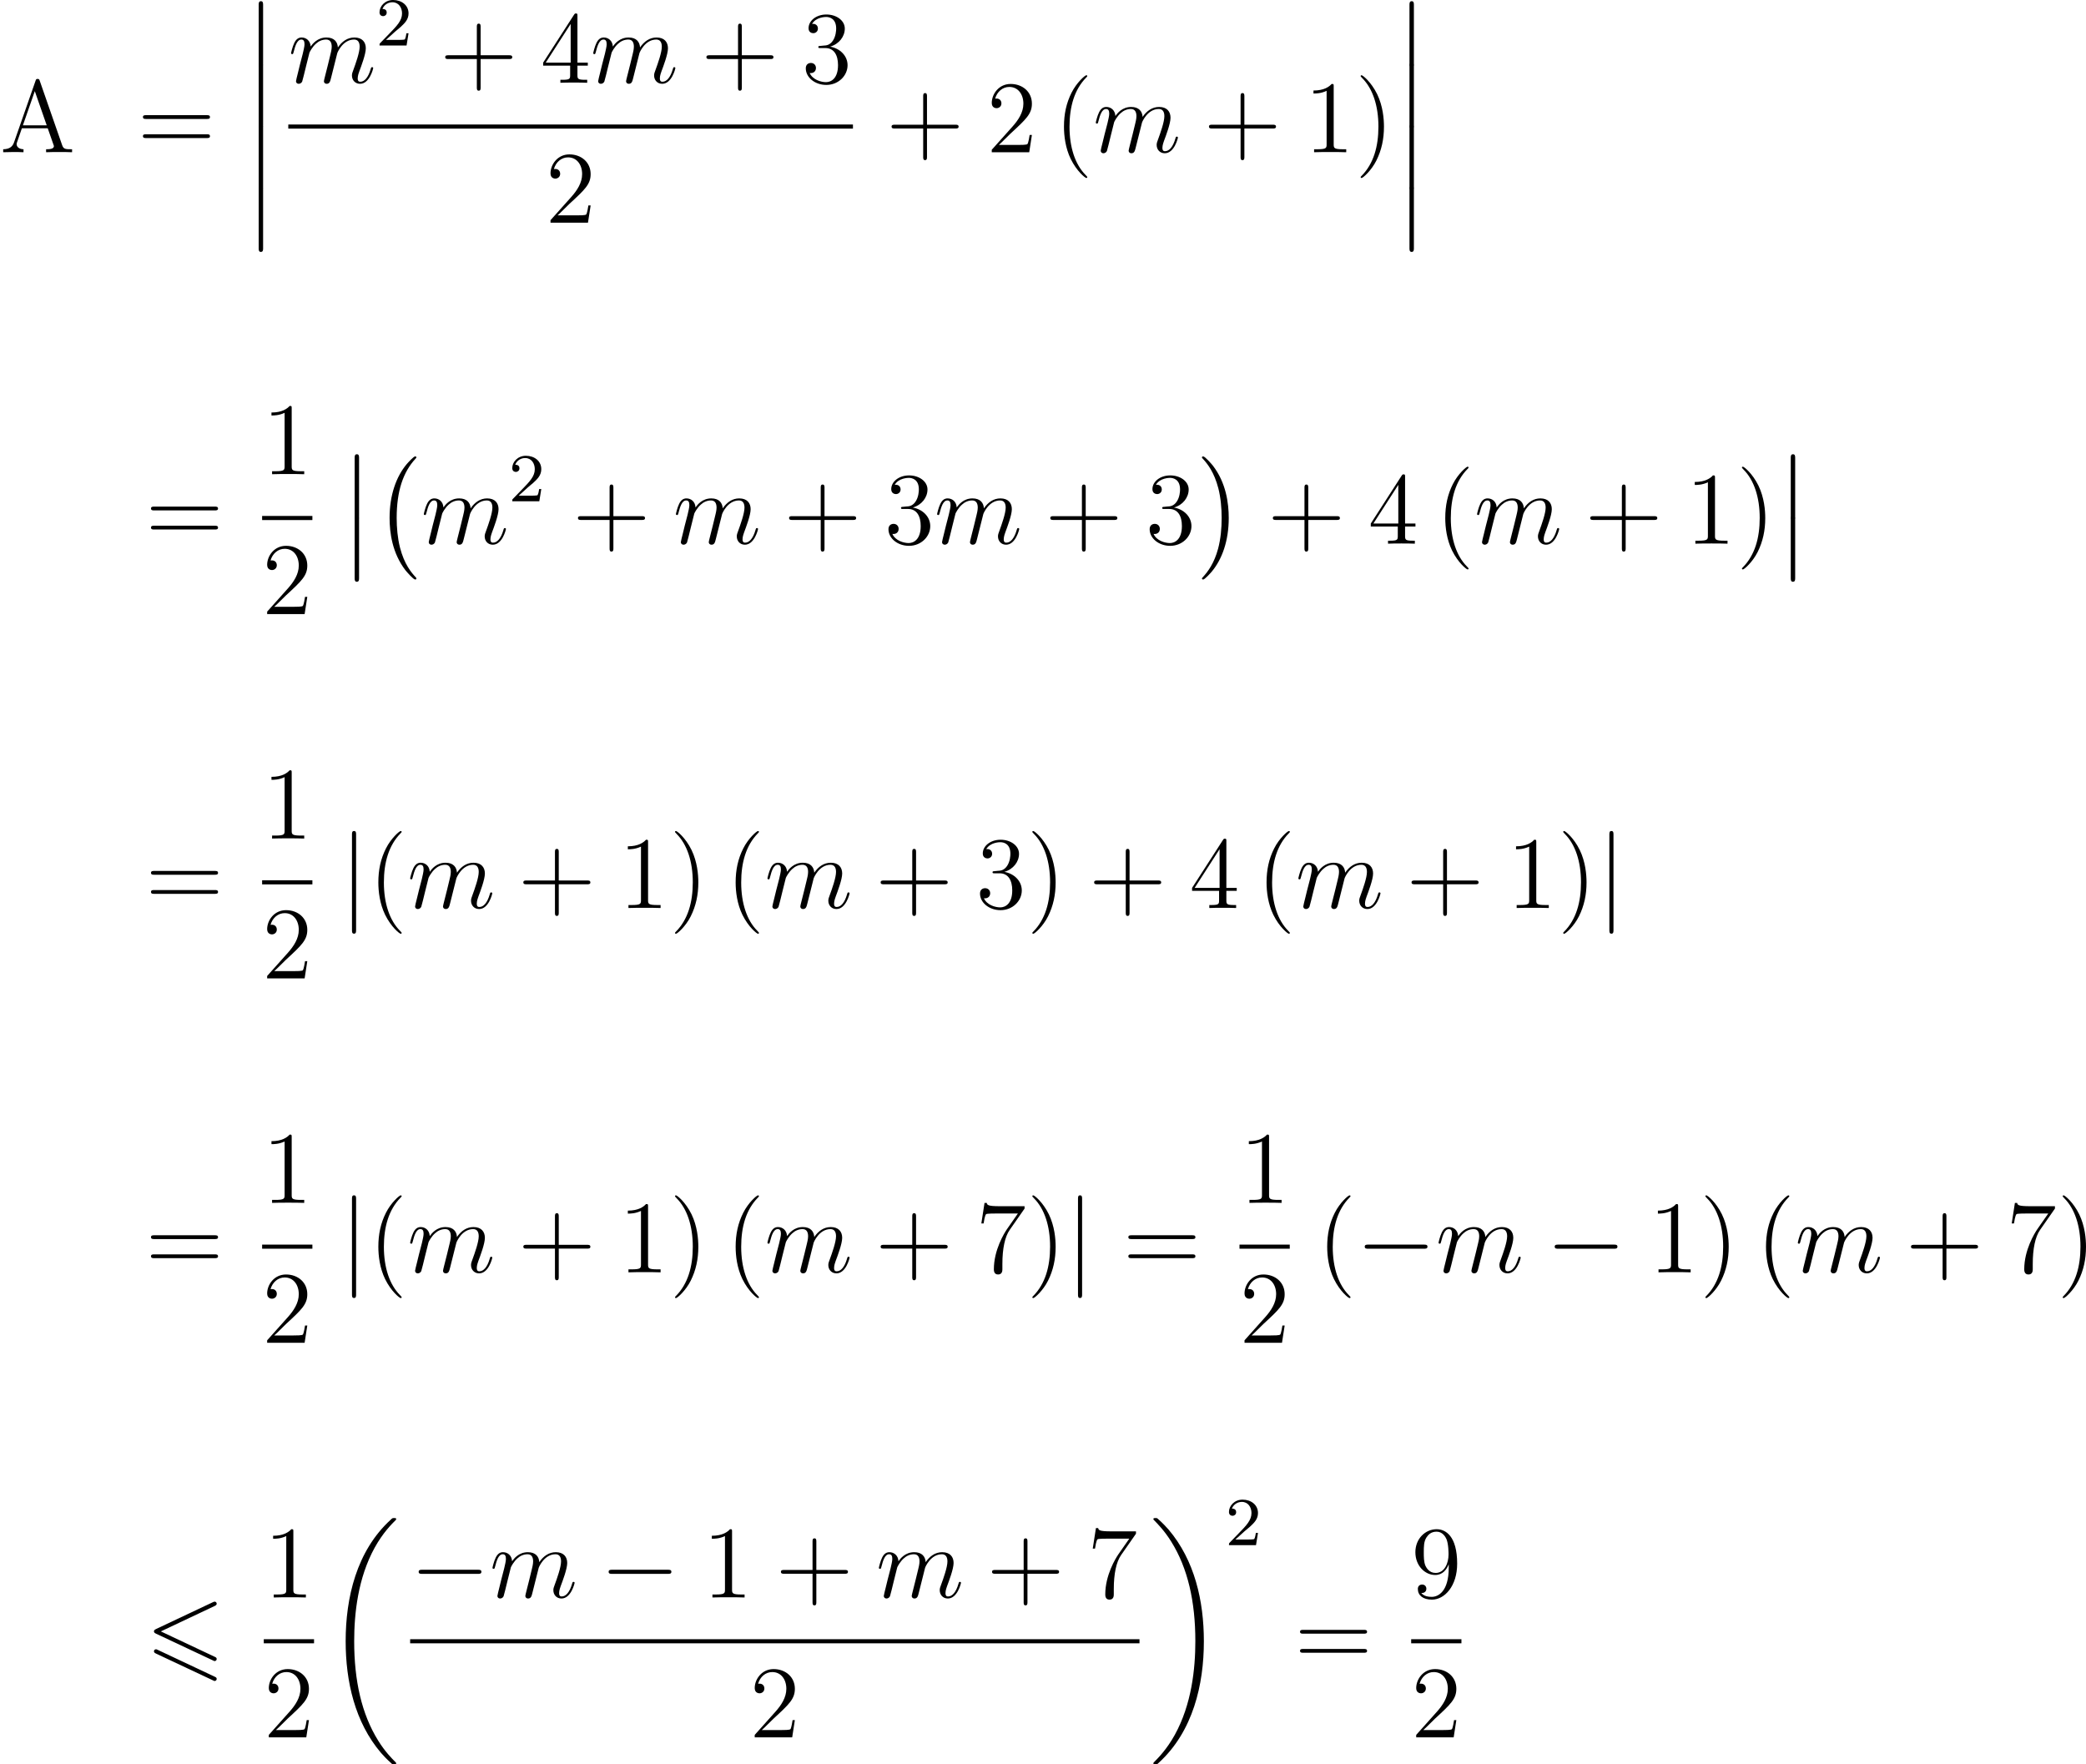 <?xml version='1.0'?>
<!-- This file was generated by dvisvgm 1.14.1 -->
<svg height='205.448pt' version='1.1' viewBox='109.551 66.586 242.911 205.448' width='242.911pt' xmlns='http://www.w3.org/2000/svg' xmlns:xlink='http://www.w3.org/1999/xlink'>
<defs>
<path d='M4.937 13.736C4.937 13.689 4.914 13.665 4.89 13.629C4.34 13.043 3.527 12.075 3.025 10.126C2.75 9.038 2.642 7.807 2.642 6.695C2.642 3.551 3.395 1.351 4.83 -0.203C4.937 -0.311 4.937 -0.335 4.937 -0.359C4.937 -0.478 4.842 -0.478 4.794 -0.478C4.615 -0.478 3.969 0.239 3.814 0.418C2.594 1.865 1.817 4.017 1.817 6.683C1.817 8.381 2.116 10.784 3.682 12.804C3.802 12.947 4.579 13.856 4.794 13.856C4.842 13.856 4.937 13.856 4.937 13.736Z' id='g1-0'/>
<path d='M3.646 6.695C3.646 4.997 3.347 2.594 1.781 0.574C1.662 0.43 0.885 -0.478 0.669 -0.478C0.61 -0.478 0.526 -0.454 0.526 -0.359C0.526 -0.311 0.55 -0.275 0.598 -0.239C1.172 0.383 1.949 1.351 2.439 3.252C2.714 4.34 2.821 5.571 2.821 6.683C2.821 7.89 2.714 9.11 2.403 10.281C1.949 11.955 1.243 12.912 0.634 13.581C0.526 13.689 0.526 13.713 0.526 13.736C0.526 13.832 0.61 13.856 0.669 13.856C0.849 13.856 1.506 13.127 1.65 12.959C2.869 11.513 3.646 9.361 3.646 6.695Z' id='g1-1'/>
<path d='M1.734 6.982C1.734 7.173 1.734 7.424 1.985 7.424C2.248 7.424 2.248 7.185 2.248 6.982V0.191C2.248 0 2.248 -0.251 1.997 -0.251C1.734 -0.251 1.734 -0.012 1.734 0.191V6.982Z' id='g1-12'/>
<path d='M8.369 28.083C8.369 28.035 8.345 28.011 8.321 27.975C7.878 27.533 7.077 26.732 6.276 25.441C4.352 22.356 3.479 18.471 3.479 13.868C3.479 10.652 3.909 6.504 5.882 2.941C6.826 1.243 7.807 0.263 8.333 -0.263C8.369 -0.299 8.369 -0.323 8.369 -0.359C8.369 -0.478 8.285 -0.478 8.118 -0.478S7.926 -0.478 7.747 -0.299C3.742 3.347 2.487 8.823 2.487 13.856C2.487 18.554 3.563 23.289 6.599 26.863C6.838 27.138 7.293 27.628 7.783 28.059C7.926 28.202 7.95 28.202 8.118 28.202S8.369 28.202 8.369 28.083Z' id='g1-18'/>
<path d='M6.3 13.868C6.3 9.17 5.224 4.435 2.188 0.861C1.949 0.586 1.494 0.096 1.004 -0.335C0.861 -0.478 0.837 -0.478 0.669 -0.478C0.526 -0.478 0.418 -0.478 0.418 -0.359C0.418 -0.311 0.466 -0.263 0.49 -0.239C0.909 0.191 1.71 0.992 2.511 2.283C4.435 5.368 5.308 9.253 5.308 13.856C5.308 17.072 4.878 21.22 2.905 24.783C1.961 26.481 0.968 27.473 0.466 27.975C0.442 28.011 0.418 28.047 0.418 28.083C0.418 28.202 0.526 28.202 0.669 28.202C0.837 28.202 0.861 28.202 1.04 28.023C5.045 24.377 6.3 18.901 6.3 13.868Z' id='g1-19'/>
<path d='M8.07 -7.101C8.213 -7.173 8.297 -7.233 8.297 -7.364S8.189 -7.603 8.058 -7.603C7.998 -7.603 7.89 -7.556 7.843 -7.532L1.231 -4.411C1.028 -4.316 0.992 -4.232 0.992 -4.136S1.04 -3.957 1.231 -3.873L7.843 -0.765C7.998 -0.681 8.022 -0.681 8.058 -0.681C8.189 -0.681 8.297 -0.789 8.297 -0.921C8.297 -1.076 8.189 -1.124 8.058 -1.184L1.793 -4.136L8.07 -7.101ZM7.843 1.554C7.998 1.638 8.022 1.638 8.058 1.638C8.189 1.638 8.297 1.53 8.297 1.399C8.297 1.243 8.189 1.196 8.058 1.136L1.459 -1.973C1.303 -2.056 1.279 -2.056 1.231 -2.056C1.088 -2.056 0.992 -1.949 0.992 -1.817C0.992 -1.722 1.04 -1.638 1.231 -1.554L7.843 1.554Z' id='g0-54'/>
<path d='M2.248 -1.626C2.375 -1.745 2.71 -2.008 2.837 -2.12C3.332 -2.574 3.802 -3.013 3.802 -3.738C3.802 -4.686 3.005 -5.3 2.008 -5.3C1.052 -5.3 0.422 -4.575 0.422 -3.865C0.422 -3.475 0.733 -3.419 0.845 -3.419C1.012 -3.419 1.259 -3.539 1.259 -3.842C1.259 -4.256 0.861 -4.256 0.765 -4.256C0.996 -4.838 1.53 -5.037 1.921 -5.037C2.662 -5.037 3.045 -4.407 3.045 -3.738C3.045 -2.909 2.463 -2.303 1.522 -1.339L0.518 -0.303C0.422 -0.215 0.422 -0.199 0.422 0H3.571L3.802 -1.427H3.555C3.531 -1.267 3.467 -0.869 3.371 -0.717C3.324 -0.654 2.718 -0.654 2.59 -0.654H1.172L2.248 -1.626Z' id='g4-50'/>
<path d='M3.885 2.905C3.885 2.869 3.885 2.845 3.682 2.642C2.487 1.435 1.817 -0.538 1.817 -2.977C1.817 -5.296 2.379 -7.293 3.766 -8.703C3.885 -8.811 3.885 -8.835 3.885 -8.871C3.885 -8.942 3.826 -8.966 3.778 -8.966C3.622 -8.966 2.642 -8.106 2.056 -6.934C1.447 -5.727 1.172 -4.447 1.172 -2.977C1.172 -1.913 1.339 -0.49 1.961 0.789C2.666 2.224 3.646 3.001 3.778 3.001C3.826 3.001 3.885 2.977 3.885 2.905Z' id='g5-40'/>
<path d='M3.371 -2.977C3.371 -3.885 3.252 -5.368 2.582 -6.755C1.877 -8.189 0.897 -8.966 0.765 -8.966C0.717 -8.966 0.658 -8.942 0.658 -8.871C0.658 -8.835 0.658 -8.811 0.861 -8.608C2.056 -7.4 2.726 -5.428 2.726 -2.989C2.726 -0.669 2.164 1.327 0.777 2.738C0.658 2.845 0.658 2.869 0.658 2.905C0.658 2.977 0.717 3.001 0.765 3.001C0.921 3.001 1.901 2.14 2.487 0.968C3.096 -0.251 3.371 -1.542 3.371 -2.977Z' id='g5-41'/>
<path d='M4.77 -2.762H8.07C8.237 -2.762 8.452 -2.762 8.452 -2.977C8.452 -3.204 8.249 -3.204 8.07 -3.204H4.77V-6.504C4.77 -6.671 4.77 -6.886 4.555 -6.886C4.328 -6.886 4.328 -6.683 4.328 -6.504V-3.204H1.028C0.861 -3.204 0.646 -3.204 0.646 -2.989C0.646 -2.762 0.849 -2.762 1.028 -2.762H4.328V0.538C4.328 0.705 4.328 0.921 4.543 0.921C4.77 0.921 4.77 0.717 4.77 0.538V-2.762Z' id='g5-43'/>
<path d='M3.443 -7.663C3.443 -7.938 3.443 -7.95 3.204 -7.95C2.917 -7.627 2.319 -7.185 1.088 -7.185V-6.838C1.363 -6.838 1.961 -6.838 2.618 -7.149V-0.921C2.618 -0.49 2.582 -0.347 1.53 -0.347H1.16V0C1.482 -0.024 2.642 -0.024 3.037 -0.024S4.579 -0.024 4.902 0V-0.347H4.531C3.479 -0.347 3.443 -0.49 3.443 -0.921V-7.663Z' id='g5-49'/>
<path d='M5.26 -2.008H4.997C4.961 -1.805 4.866 -1.148 4.746 -0.956C4.663 -0.849 3.981 -0.849 3.622 -0.849H1.411C1.734 -1.124 2.463 -1.889 2.774 -2.176C4.591 -3.85 5.26 -4.471 5.26 -5.655C5.26 -7.03 4.172 -7.95 2.786 -7.95S0.586 -6.767 0.586 -5.738C0.586 -5.129 1.112 -5.129 1.148 -5.129C1.399 -5.129 1.71 -5.308 1.71 -5.691C1.71 -6.025 1.482 -6.253 1.148 -6.253C1.04 -6.253 1.016 -6.253 0.98 -6.241C1.207 -7.054 1.853 -7.603 2.63 -7.603C3.646 -7.603 4.268 -6.755 4.268 -5.655C4.268 -4.639 3.682 -3.754 3.001 -2.989L0.586 -0.287V0H4.949L5.26 -2.008Z' id='g5-50'/>
<path d='M2.2 -4.292C1.997 -4.28 1.949 -4.268 1.949 -4.16C1.949 -4.041 2.008 -4.041 2.224 -4.041H2.774C3.79 -4.041 4.244 -3.204 4.244 -2.056C4.244 -0.49 3.431 -0.072 2.845 -0.072C2.271 -0.072 1.291 -0.347 0.944 -1.136C1.327 -1.076 1.674 -1.291 1.674 -1.722C1.674 -2.068 1.423 -2.307 1.088 -2.307C0.801 -2.307 0.49 -2.14 0.49 -1.686C0.49 -0.622 1.554 0.251 2.881 0.251C4.304 0.251 5.356 -0.837 5.356 -2.044C5.356 -3.144 4.471 -4.005 3.324 -4.208C4.364 -4.507 5.033 -5.38 5.033 -6.312C5.033 -7.257 4.053 -7.95 2.893 -7.95C1.698 -7.95 0.813 -7.221 0.813 -6.348C0.813 -5.87 1.184 -5.774 1.363 -5.774C1.614 -5.774 1.901 -5.954 1.901 -6.312C1.901 -6.695 1.614 -6.862 1.351 -6.862C1.279 -6.862 1.255 -6.862 1.219 -6.85C1.674 -7.663 2.798 -7.663 2.857 -7.663C3.252 -7.663 4.029 -7.484 4.029 -6.312C4.029 -6.085 3.993 -5.416 3.646 -4.902C3.288 -4.376 2.881 -4.34 2.558 -4.328L2.2 -4.292Z' id='g5-51'/>
<path d='M4.316 -7.783C4.316 -8.01 4.316 -8.07 4.148 -8.07C4.053 -8.07 4.017 -8.07 3.921 -7.926L0.323 -2.343V-1.997H3.467V-0.909C3.467 -0.466 3.443 -0.347 2.57 -0.347H2.331V0C2.606 -0.024 3.551 -0.024 3.885 -0.024S5.177 -0.024 5.452 0V-0.347H5.212C4.352 -0.347 4.316 -0.466 4.316 -0.909V-1.997H5.523V-2.343H4.316V-7.783ZM3.527 -6.85V-2.343H0.622L3.527 -6.85Z' id='g5-52'/>
<path d='M5.679 -7.424V-7.699H2.798C1.351 -7.699 1.327 -7.855 1.279 -8.082H1.016L0.646 -5.691H0.909C0.944 -5.906 1.052 -6.647 1.207 -6.779C1.303 -6.85 2.2 -6.85 2.367 -6.85H4.902L3.634 -5.033C3.312 -4.567 2.104 -2.606 2.104 -0.359C2.104 -0.227 2.104 0.251 2.594 0.251C3.096 0.251 3.096 -0.215 3.096 -0.371V-0.968C3.096 -2.75 3.383 -4.136 3.945 -4.937L5.679 -7.424Z' id='g5-55'/>
<path d='M4.376 -3.479C4.376 -0.658 3.12 -0.072 2.403 -0.072C2.116 -0.072 1.482 -0.108 1.184 -0.526H1.255C1.339 -0.502 1.769 -0.574 1.769 -1.016C1.769 -1.279 1.59 -1.506 1.279 -1.506S0.777 -1.303 0.777 -0.992C0.777 -0.251 1.375 0.251 2.415 0.251C3.909 0.251 5.356 -1.339 5.356 -3.933C5.356 -7.149 4.017 -7.95 2.965 -7.95C1.65 -7.95 0.49 -6.85 0.49 -5.272S1.602 -2.618 2.798 -2.618C3.682 -2.618 4.136 -3.264 4.376 -3.873V-3.479ZM2.845 -2.857C2.092 -2.857 1.769 -3.467 1.662 -3.694C1.47 -4.148 1.47 -4.722 1.47 -5.26C1.47 -5.93 1.47 -6.504 1.781 -6.994C1.997 -7.317 2.319 -7.663 2.965 -7.663C3.646 -7.663 3.993 -7.066 4.113 -6.791C4.352 -6.205 4.352 -5.189 4.352 -5.009C4.352 -4.005 3.897 -2.857 2.845 -2.857Z' id='g5-57'/>
<path d='M8.07 -3.873C8.237 -3.873 8.452 -3.873 8.452 -4.089C8.452 -4.316 8.249 -4.316 8.07 -4.316H1.028C0.861 -4.316 0.646 -4.316 0.646 -4.101C0.646 -3.873 0.849 -3.873 1.028 -3.873H8.07ZM8.07 -1.65C8.237 -1.65 8.452 -1.65 8.452 -1.865C8.452 -2.092 8.249 -2.092 8.07 -2.092H1.028C0.861 -2.092 0.646 -2.092 0.646 -1.877C0.646 -1.65 0.849 -1.65 1.028 -1.65H8.07Z' id='g5-61'/>
<path d='M4.627 -8.321C4.579 -8.464 4.555 -8.536 4.388 -8.536S4.196 -8.5 4.136 -8.309L1.638 -1.16C1.47 -0.669 1.136 -0.359 0.371 -0.347V0C1.1 -0.024 1.124 -0.024 1.518 -0.024C1.853 -0.024 2.427 -0.024 2.738 0V-0.347C2.236 -0.359 1.937 -0.61 1.937 -0.944C1.937 -1.016 1.937 -1.04 1.997 -1.196L2.546 -2.786H5.559L6.217 -0.909C6.276 -0.765 6.276 -0.741 6.276 -0.705C6.276 -0.347 5.667 -0.347 5.368 -0.347V0C5.643 -0.024 6.587 -0.024 6.922 -0.024S8.118 -0.024 8.393 0V-0.347C7.615 -0.347 7.4 -0.347 7.233 -0.837L4.627 -8.321ZM4.053 -7.113L5.44 -3.132H2.666L4.053 -7.113Z' id='g5-65'/>
<path d='M2.463 -3.503C2.487 -3.575 2.786 -4.172 3.228 -4.555C3.539 -4.842 3.945 -5.033 4.411 -5.033C4.89 -5.033 5.057 -4.674 5.057 -4.196C5.057 -4.125 5.057 -3.885 4.914 -3.324L4.615 -2.092C4.519 -1.734 4.292 -0.849 4.268 -0.717C4.22 -0.538 4.148 -0.227 4.148 -0.179C4.148 -0.012 4.28 0.12 4.459 0.12C4.818 0.12 4.878 -0.155 4.985 -0.586L5.703 -3.443C5.727 -3.539 6.348 -5.033 7.663 -5.033C8.141 -5.033 8.309 -4.674 8.309 -4.196C8.309 -3.527 7.843 -2.224 7.58 -1.506C7.472 -1.219 7.412 -1.064 7.412 -0.849C7.412 -0.311 7.783 0.12 8.357 0.12C9.468 0.12 9.887 -1.638 9.887 -1.71C9.887 -1.769 9.839 -1.817 9.767 -1.817C9.66 -1.817 9.648 -1.781 9.588 -1.578C9.313 -0.622 8.871 -0.12 8.393 -0.12C8.273 -0.12 8.082 -0.132 8.082 -0.514C8.082 -0.825 8.225 -1.207 8.273 -1.339C8.488 -1.913 9.026 -3.324 9.026 -4.017C9.026 -4.734 8.608 -5.272 7.699 -5.272C6.898 -5.272 6.253 -4.818 5.774 -4.113C5.738 -4.758 5.344 -5.272 4.447 -5.272C3.383 -5.272 2.821 -4.519 2.606 -4.22C2.57 -4.902 2.08 -5.272 1.554 -5.272C1.207 -5.272 0.933 -5.105 0.705 -4.651C0.49 -4.22 0.323 -3.491 0.323 -3.443S0.371 -3.335 0.454 -3.335C0.55 -3.335 0.562 -3.347 0.634 -3.622C0.813 -4.328 1.04 -5.033 1.518 -5.033C1.793 -5.033 1.889 -4.842 1.889 -4.483C1.889 -4.22 1.769 -3.754 1.686 -3.383L1.351 -2.092C1.303 -1.865 1.172 -1.327 1.112 -1.112C1.028 -0.801 0.897 -0.239 0.897 -0.179C0.897 -0.012 1.028 0.12 1.207 0.12C1.351 0.12 1.518 0.048 1.614 -0.132C1.638 -0.191 1.745 -0.61 1.805 -0.849L2.068 -1.925L2.463 -3.503Z' id='g3-109'/>
<path d='M7.878 -2.75C8.082 -2.75 8.297 -2.75 8.297 -2.989S8.082 -3.228 7.878 -3.228H1.411C1.207 -3.228 0.992 -3.228 0.992 -2.989S1.207 -2.75 1.411 -2.75H7.878Z' id='g2-0'/>
<path d='M1.901 -8.536C1.901 -8.751 1.901 -8.966 1.662 -8.966S1.423 -8.751 1.423 -8.536V2.558C1.423 2.774 1.423 2.989 1.662 2.989S1.901 2.774 1.901 2.558V-8.536Z' id='g2-106'/>
</defs>
<g id='page1'>
<use x='109.551' xlink:href='#g5-65' y='84.312'/>
<use x='125.55' xlink:href='#g5-61' y='84.312'/>
<use x='137.941' xlink:href='#g1-12' y='66.977'/>
<use x='137.941' xlink:href='#g1-12' y='74.15'/>
<use x='137.941' xlink:href='#g1-12' y='81.323'/>
<use x='137.941' xlink:href='#g1-12' y='88.497'/>
<use x='143.122' xlink:href='#g3-109' y='76.224'/>
<use x='153.323' xlink:href='#g4-50' y='71.886'/>
<use x='160.75' xlink:href='#g5-43' y='76.224'/>
<use x='172.477' xlink:href='#g5-52' y='76.224'/>
<use x='178.308' xlink:href='#g3-109' y='76.224'/>
<use x='191.166' xlink:href='#g5-43' y='76.224'/>
<use x='202.893' xlink:href='#g5-51' y='76.224'/>
<rect height='0.478' width='65.753' x='143.122' y='81.084'/>
<use x='173.071' xlink:href='#g5-50' y='92.513'/>
<use x='212.727' xlink:href='#g5-43' y='84.312'/>
<use x='224.454' xlink:href='#g5-50' y='84.312'/>
<use x='232.277' xlink:href='#g5-40' y='84.312'/>
<use x='236.83' xlink:href='#g3-109' y='84.312'/>
<use x='249.687' xlink:href='#g5-43' y='84.312'/>
<use x='261.415' xlink:href='#g5-49' y='84.312'/>
<use x='267.34' xlink:href='#g5-41' y='84.312'/>
<use x='271.948' xlink:href='#g1-12' y='66.977'/>
<use x='271.948' xlink:href='#g1-12' y='74.15'/>
<use x='271.948' xlink:href='#g1-12' y='81.323'/>
<use x='271.948' xlink:href='#g1-12' y='88.497'/>
<use x='126.488' xlink:href='#g5-61' y='129.893'/>
<use x='140.075' xlink:href='#g5-49' y='121.805'/>
<rect height='0.478' width='5.853' x='140.075' y='126.665'/>
<use x='140.075' xlink:href='#g5-50' y='138.093'/>
<use x='149.116' xlink:href='#g1-12' y='119.731'/>
<use x='149.116' xlink:href='#g1-12' y='126.904'/>
<use x='153.101' xlink:href='#g1-0' y='120.209'/>
<use x='158.58' xlink:href='#g3-109' y='129.893'/>
<use x='168.781' xlink:href='#g4-50' y='124.957'/>
<use x='176.209' xlink:href='#g5-43' y='129.893'/>
<use x='187.936' xlink:href='#g3-109' y='129.893'/>
<use x='200.794' xlink:href='#g5-43' y='129.893'/>
<use x='212.521' xlink:href='#g5-51' y='129.893'/>
<use x='218.352' xlink:href='#g3-109' y='129.893'/>
<use x='231.21' xlink:href='#g5-43' y='129.893'/>
<use x='242.937' xlink:href='#g5-51' y='129.893'/>
<use x='248.99' xlink:href='#g1-1' y='120.209'/>
<use x='257.127' xlink:href='#g5-43' y='129.893'/>
<use x='268.854' xlink:href='#g5-52' y='129.893'/>
<use x='276.677' xlink:href='#g5-40' y='129.893'/>
<use x='281.23' xlink:href='#g3-109' y='129.893'/>
<use x='294.087' xlink:href='#g5-43' y='129.893'/>
<use x='305.815' xlink:href='#g5-49' y='129.893'/>
<use x='311.74' xlink:href='#g5-41' y='129.893'/>
<use x='316.348' xlink:href='#g1-12' y='119.731'/>
<use x='316.348' xlink:href='#g1-12' y='126.904'/>
<use x='126.488' xlink:href='#g5-61' y='172.317'/>
<use x='140.075' xlink:href='#g5-49' y='164.229'/>
<rect height='0.478' width='5.853' x='140.075' y='169.089'/>
<use x='140.075' xlink:href='#g5-50' y='180.517'/>
<use x='149.116' xlink:href='#g2-106' y='172.317'/>
<use x='152.437' xlink:href='#g5-40' y='172.317'/>
<use x='156.989' xlink:href='#g3-109' y='172.317'/>
<use x='169.847' xlink:href='#g5-43' y='172.317'/>
<use x='181.574' xlink:href='#g5-49' y='172.317'/>
<use x='187.499' xlink:href='#g5-41' y='172.317'/>
<use x='194.044' xlink:href='#g5-40' y='172.317'/>
<use x='198.596' xlink:href='#g3-109' y='172.317'/>
<use x='211.454' xlink:href='#g5-43' y='172.317'/>
<use x='223.181' xlink:href='#g5-51' y='172.317'/>
<use x='229.107' xlink:href='#g5-41' y='172.317'/>
<use x='236.316' xlink:href='#g5-43' y='172.317'/>
<use x='248.043' xlink:href='#g5-52' y='172.317'/>
<use x='255.867' xlink:href='#g5-40' y='172.317'/>
<use x='260.419' xlink:href='#g3-109' y='172.317'/>
<use x='273.277' xlink:href='#g5-43' y='172.317'/>
<use x='285.004' xlink:href='#g5-49' y='172.317'/>
<use x='290.929' xlink:href='#g5-41' y='172.317'/>
<use x='295.537' xlink:href='#g2-106' y='172.317'/>
<use x='126.488' xlink:href='#g5-61' y='214.74'/>
<use x='140.075' xlink:href='#g5-49' y='206.652'/>
<rect height='0.478' width='5.853' x='140.075' y='211.512'/>
<use x='140.075' xlink:href='#g5-50' y='222.941'/>
<use x='149.116' xlink:href='#g2-106' y='214.74'/>
<use x='152.437' xlink:href='#g5-40' y='214.74'/>
<use x='156.989' xlink:href='#g3-109' y='214.74'/>
<use x='169.847' xlink:href='#g5-43' y='214.74'/>
<use x='181.574' xlink:href='#g5-49' y='214.74'/>
<use x='187.499' xlink:href='#g5-41' y='214.74'/>
<use x='194.044' xlink:href='#g5-40' y='214.74'/>
<use x='198.596' xlink:href='#g3-109' y='214.74'/>
<use x='211.454' xlink:href='#g5-43' y='214.74'/>
<use x='223.181' xlink:href='#g5-55' y='214.74'/>
<use x='229.107' xlink:href='#g5-41' y='214.74'/>
<use x='233.659' xlink:href='#g2-106' y='214.74'/>
<use x='240.301' xlink:href='#g5-61' y='214.74'/>
<use x='253.888' xlink:href='#g5-49' y='206.652'/>
<rect height='0.478' width='5.853' x='253.888' y='211.512'/>
<use x='253.888' xlink:href='#g5-50' y='222.941'/>
<use x='262.929' xlink:href='#g5-40' y='214.74'/>
<use x='267.481' xlink:href='#g2-0' y='214.74'/>
<use x='276.745' xlink:href='#g3-109' y='214.74'/>
<use x='289.602' xlink:href='#g2-0' y='214.74'/>
<use x='301.523' xlink:href='#g5-49' y='214.74'/>
<use x='307.484' xlink:href='#g5-41' y='214.74'/>
<use x='314.028' xlink:href='#g5-40' y='214.74'/>
<use x='318.581' xlink:href='#g3-109' y='214.74'/>
<use x='331.438' xlink:href='#g5-43' y='214.74'/>
<use x='343.166' xlink:href='#g5-55' y='214.74'/>
<use x='349.091' xlink:href='#g5-41' y='214.74'/>
<use x='126.488' xlink:href='#g0-54' y='260.688'/>
<use x='140.268' xlink:href='#g5-49' y='252.601'/>
<rect height='0.478' width='5.853' x='140.268' y='257.46'/>
<use x='140.268' xlink:href='#g5-50' y='268.889'/>
<use x='147.316' xlink:href='#g1-18' y='243.831'/>
<use x='157.312' xlink:href='#g2-0' y='252.601'/>
<use x='166.576' xlink:href='#g3-109' y='252.601'/>
<use x='179.434' xlink:href='#g2-0' y='252.601'/>
<use x='191.354' xlink:href='#g5-49' y='252.601'/>
<use x='199.842' xlink:href='#g5-43' y='252.601'/>
<use x='211.569' xlink:href='#g3-109' y='252.601'/>
<use x='224.427' xlink:href='#g5-43' y='252.601'/>
<use x='236.154' xlink:href='#g5-55' y='252.601'/>
<rect height='0.478' width='84.931' x='157.312' y='257.46'/>
<use x='196.851' xlink:href='#g5-50' y='268.889'/>
<use x='243.439' xlink:href='#g1-19' y='243.831'/>
<use x='252.239' xlink:href='#g4-50' y='246.508'/>
<use x='260.292' xlink:href='#g5-61' y='260.688'/>
<use x='273.879' xlink:href='#g5-57' y='252.601'/>
<rect height='0.478' width='5.853' x='273.879' y='257.46'/>
<use x='273.879' xlink:href='#g5-50' y='268.889'/>
</g>
</svg>
